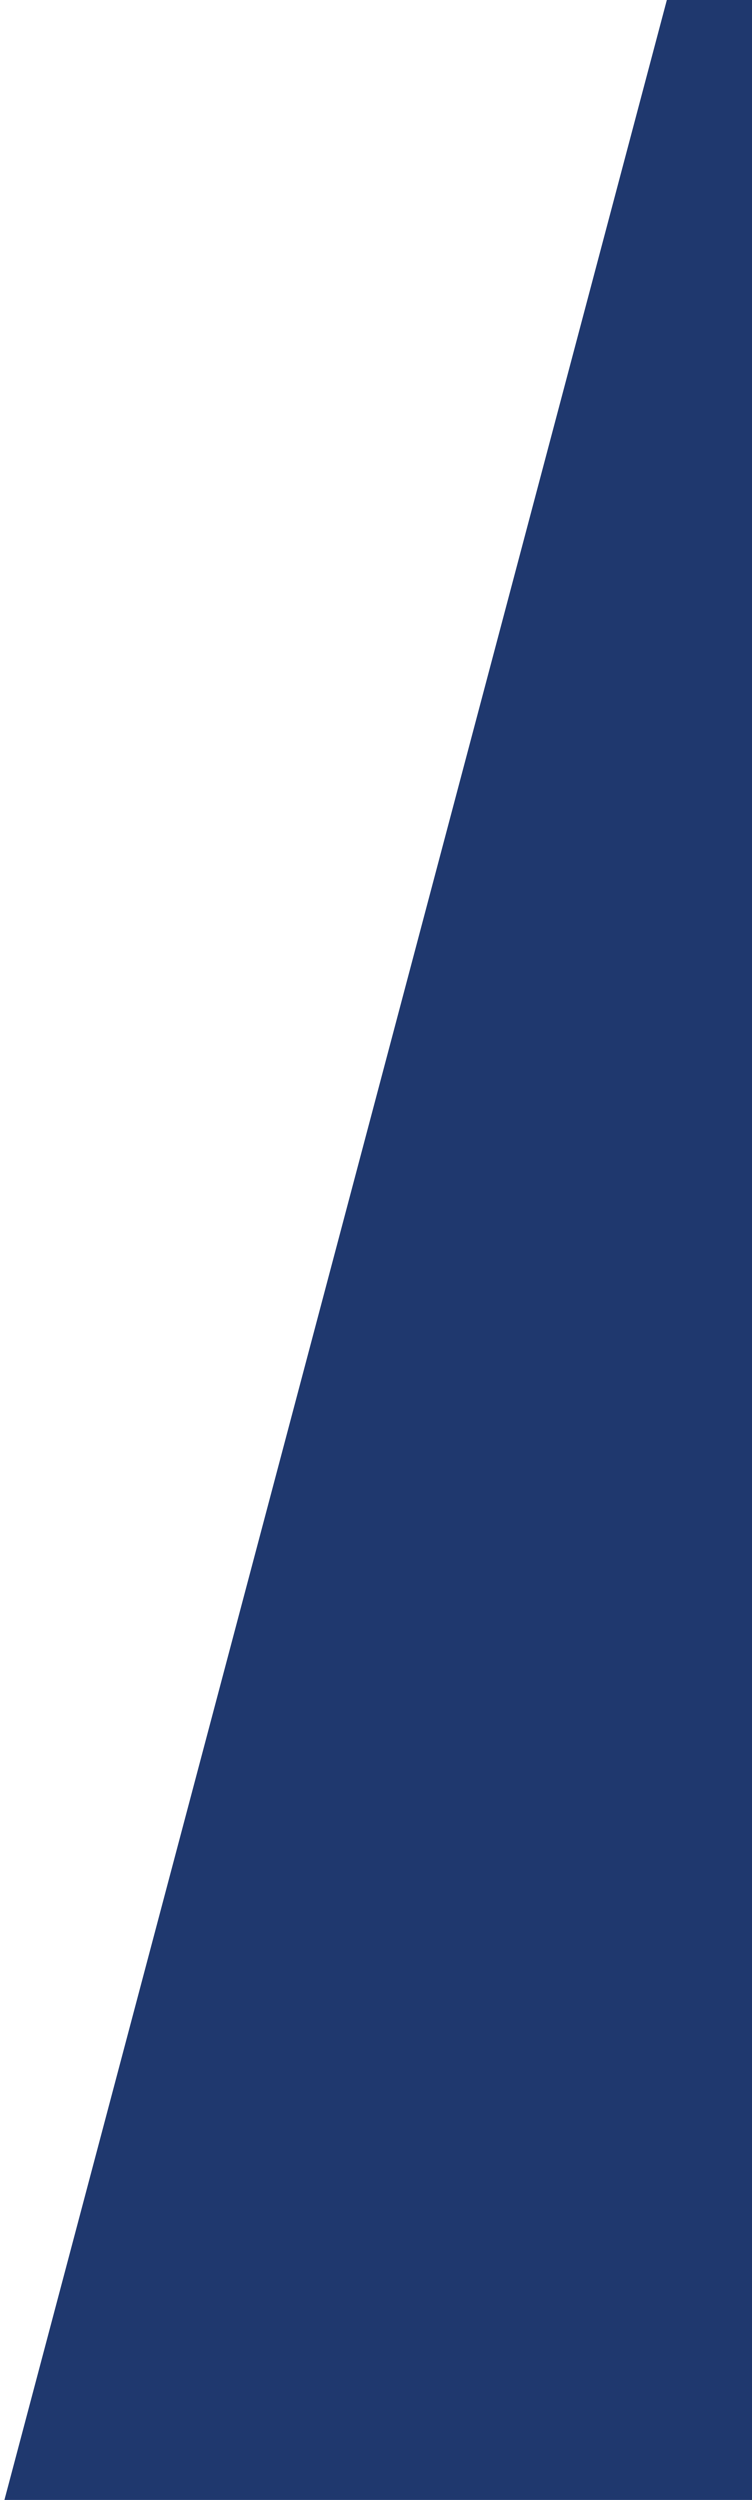 <?xml version="1.0" encoding="utf-8"?>
<!-- Generator: Adobe Illustrator 18.1.0, SVG Export Plug-In . SVG Version: 6.00 Build 0)  -->
<svg version="1.1" id="Layer_1" xmlns="http://www.w3.org/2000/svg" xmlns:xlink="http://www.w3.org/1999/xlink" x="0px" y="0px"
	 width="68px" height="226px" viewBox="0 0 68 226" enable-background="new 0 0 68 226" xml:space="preserve">
<polygon fill="#1F386E" points="0.4,226 68,226 68,0 60.3,0 "/>
</svg>
